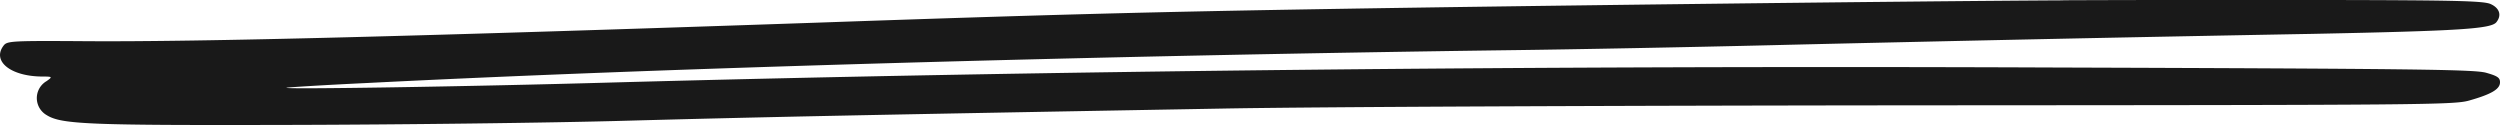 <svg xmlns="http://www.w3.org/2000/svg" width="207.197" height="10.362" viewBox="0 0 207.197 10.362">
  <path id="Path_8843" data-name="Path 8843" d="M3449.14,1245.948c-12.052.062-43.775.436-60.149.706-15.35.249-24.037.478-43.106,1.142-32.815,1.122-51.082,1.6-60.572,1.537-6.126-.042-6.572-.021-6.861.353-1,1.288.557,2.555,3.163,2.576.891,0,.891.021.4.374a1.627,1.627,0,0,0,0,2.825c1.226.769,3.52.852,20.206.81,8.888-.021,21.52-.166,28.069-.353,11.517-.311,19.738-.477,49.122-1,7.708-.146,33.327-.249,57.921-.27,41.837-.021,44.176-.042,45.446-.395,1.827-.519,2.563-.935,2.563-1.516,0-.374-.2-.52-1.16-.79-1-.27-5.591-.332-36.578-.436-41.994-.166-82.895.27-118.761,1.246-11.651.332-27.335.582-26.956.436.134-.042,3.141-.228,6.683-.395,24.505-1.246,60.505-2.264,94.791-2.721,5.079-.062,14.859-.249,21.72-.415s17.332-.395,23.28-.52,15.573-.312,21.386-.415c12.32-.249,14.881-.415,15.3-.976.445-.561.267-1.163-.49-1.5-.557-.249-2.762-.312-13.255-.332-6.927-.021-16.886,0-22.165.021" transform="translate(-3278.144 -1245.919)" fill="#191919" fill-rule="evenodd"/>
</svg>
